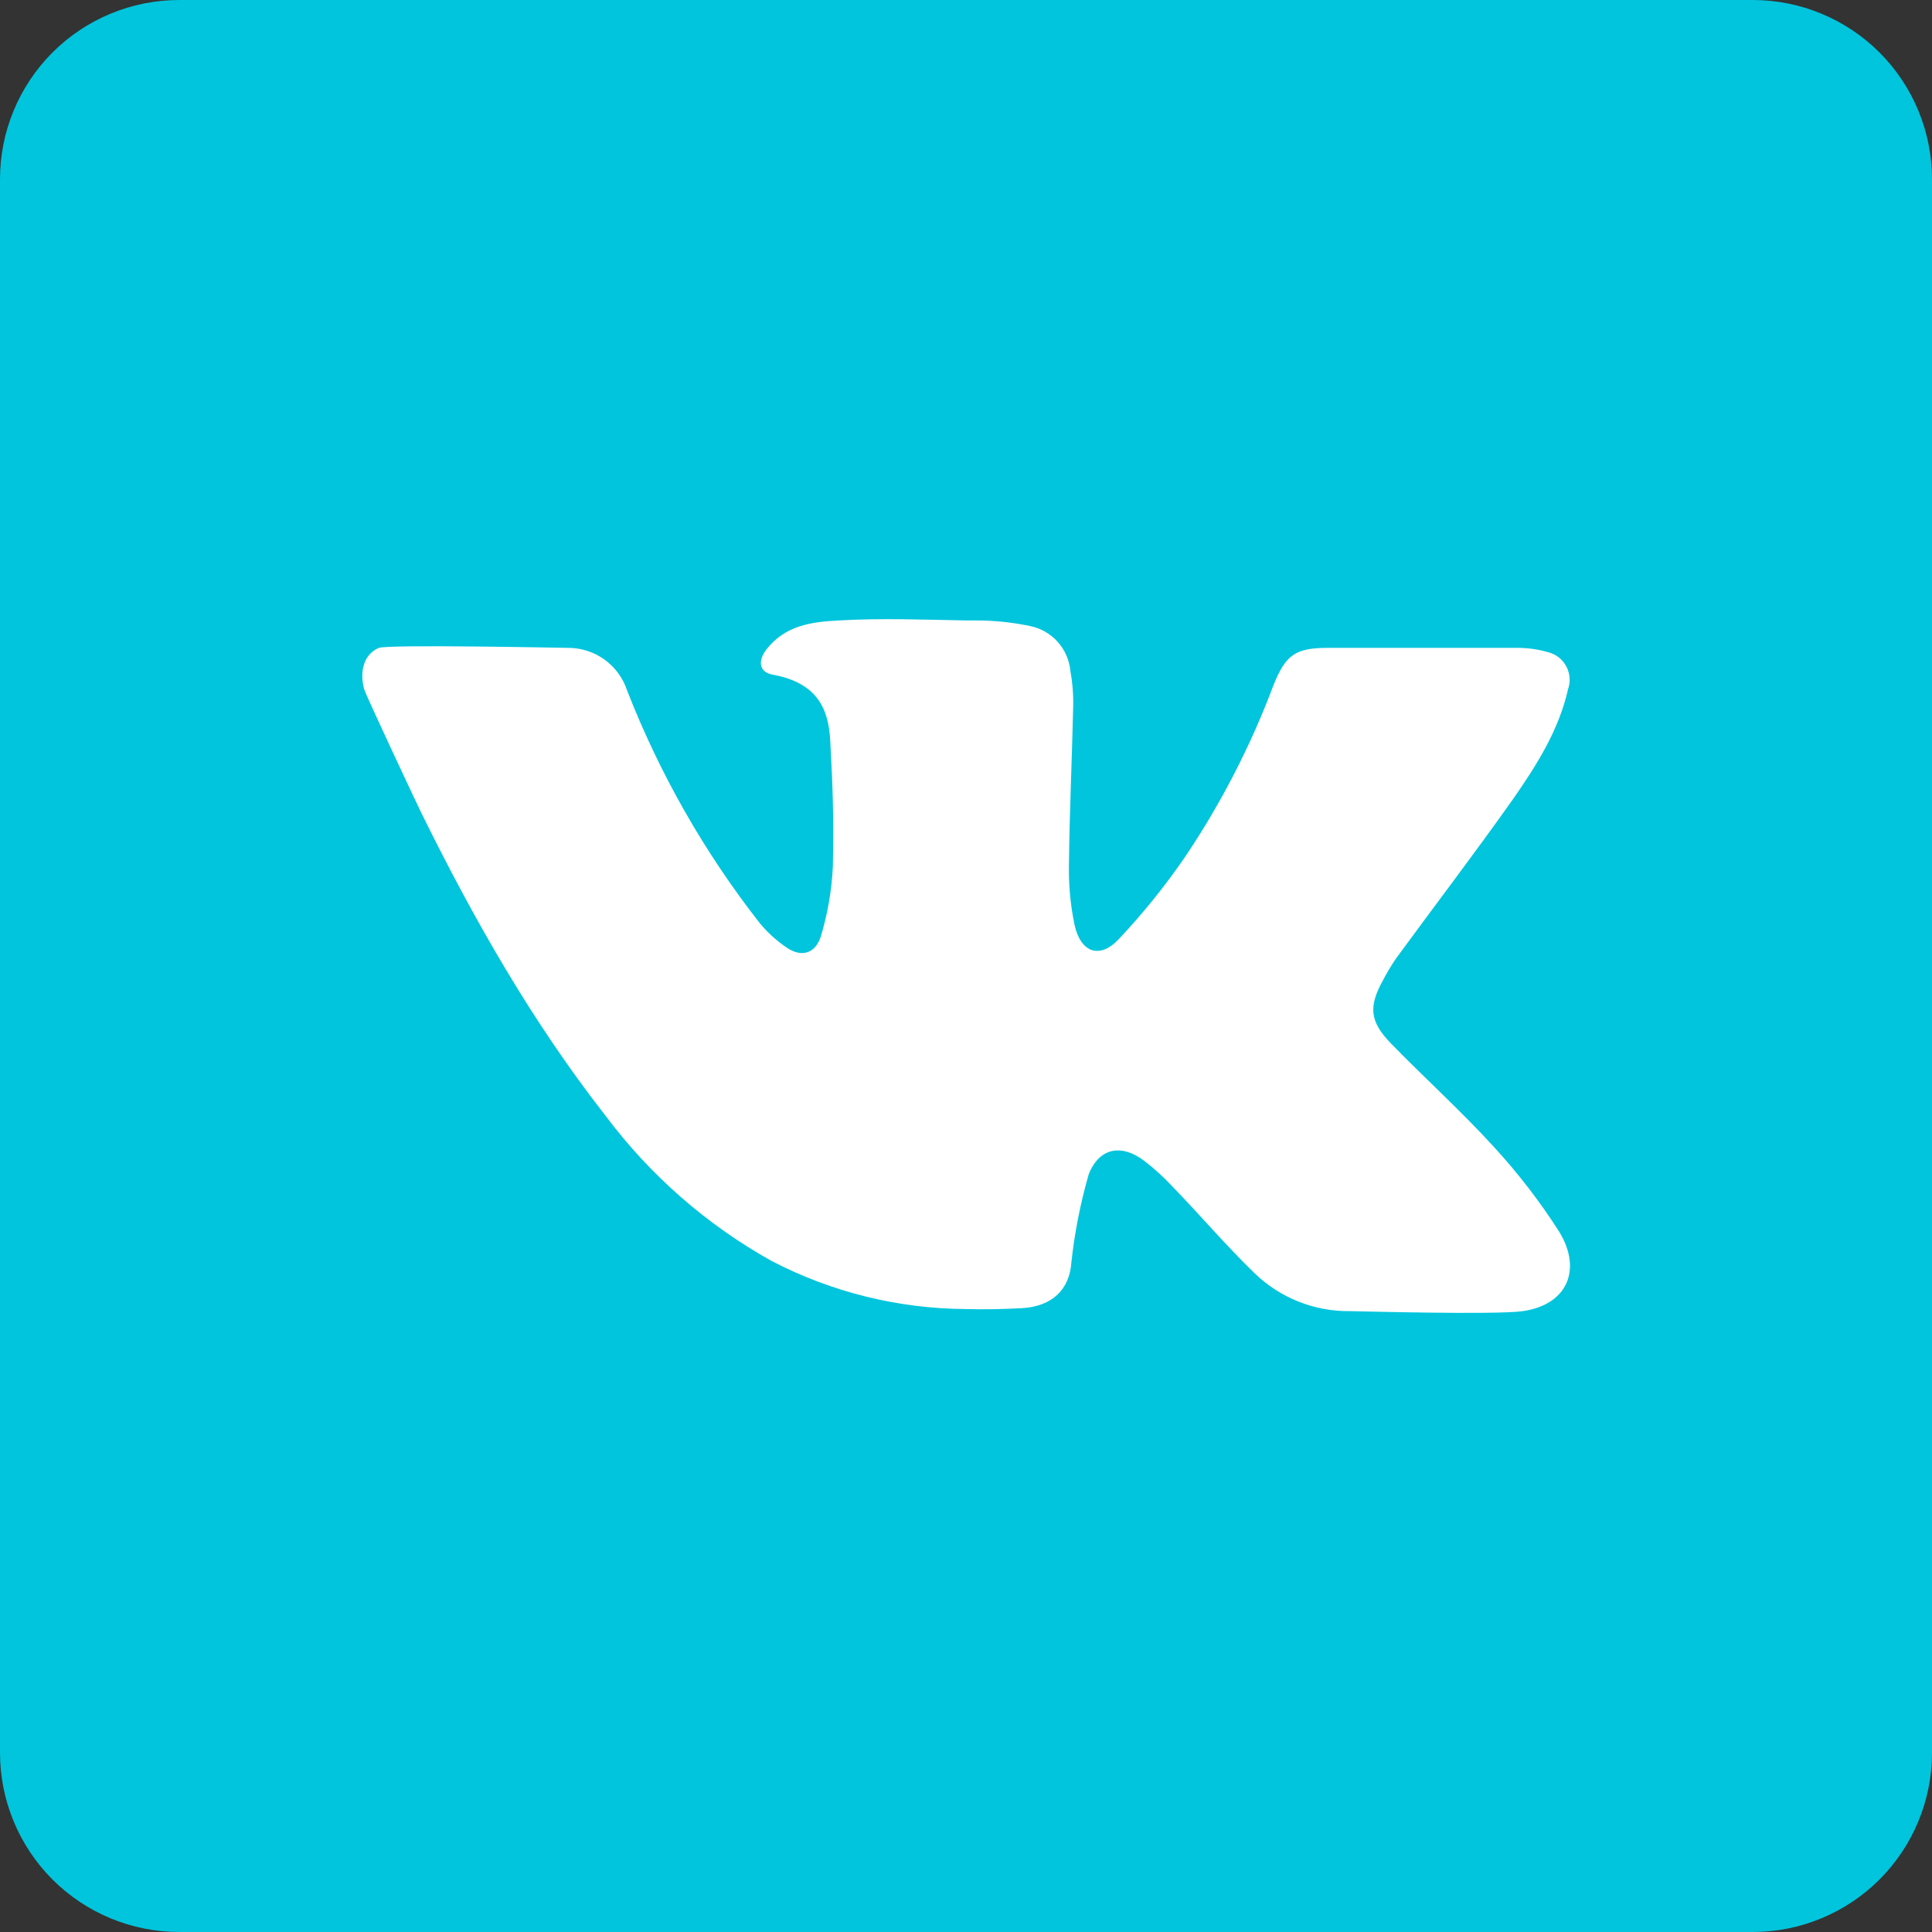 <?xml version="1.0" encoding="UTF-8"?> <svg xmlns="http://www.w3.org/2000/svg" width="48" height="48" viewBox="0 0 48 48" fill="none"><rect x="0" y="0" width="48" height="48" fill="#333333" stroke="none"/> <g clip-path="url(#clip0_47_12)"> <rect x="1" y="1" width="46" height="46" rx="4" fill="white"></rect> <path d="M43.546 0H4.454C3.272 0 2.14 0.469 1.304 1.304C0.469 2.14 0 3.272 0 4.454L0 43.546C0 44.727 0.469 45.86 1.304 46.696C2.14 47.531 3.272 48 4.454 48H43.546C44.727 48 45.86 47.531 46.696 46.696C47.531 45.86 48 44.727 48 43.546V4.454C48 3.272 47.531 2.14 46.696 1.304C45.86 0.469 44.727 0 43.546 0V0ZM37.833 32.575C37.135 32.673 33.72 32.575 33.543 32.575C32.66 32.586 31.808 32.249 31.173 31.636C30.453 30.941 29.809 30.177 29.105 29.454C28.898 29.233 28.673 29.028 28.432 28.844C27.87 28.413 27.314 28.508 27.049 29.174C26.843 29.89 26.698 30.623 26.618 31.364C26.572 32.035 26.146 32.455 25.394 32.501C24.927 32.526 24.461 32.536 24 32.523C22.32 32.514 20.666 32.105 19.175 31.331C17.562 30.433 16.156 29.204 15.049 27.726C13.23 25.402 11.776 22.849 10.478 20.217C10.41 20.084 9.079 17.253 9.046 17.119C8.926 16.674 9.046 16.246 9.415 16.096C9.649 16.006 14.034 16.096 14.108 16.096C14.434 16.094 14.753 16.196 15.018 16.386C15.282 16.577 15.48 16.847 15.581 17.157C16.392 19.233 17.502 21.179 18.875 22.934C19.068 23.167 19.293 23.372 19.544 23.542C19.901 23.787 20.239 23.703 20.386 23.288C20.561 22.717 20.664 22.126 20.692 21.529C20.716 20.346 20.692 19.568 20.626 18.384C20.583 17.626 20.316 16.964 19.197 16.762C18.854 16.699 18.824 16.416 19.044 16.132C19.506 15.546 20.136 15.45 20.842 15.415C21.895 15.354 22.947 15.396 24 15.415H24.229C24.687 15.413 25.144 15.46 25.593 15.554C25.858 15.608 26.099 15.746 26.279 15.948C26.459 16.15 26.57 16.405 26.594 16.674C26.648 16.973 26.671 17.277 26.662 17.58C26.634 18.87 26.572 20.163 26.558 21.453C26.546 21.965 26.592 22.476 26.697 22.977C26.847 23.665 27.319 23.836 27.788 23.34C28.397 22.695 28.954 22.004 29.454 21.273C30.343 19.948 31.075 18.525 31.636 17.032C31.942 16.265 32.182 16.096 33 16.096H37.653C37.929 16.091 38.205 16.128 38.471 16.206C38.565 16.23 38.653 16.274 38.729 16.334C38.806 16.395 38.869 16.47 38.914 16.556C38.96 16.642 38.988 16.736 38.995 16.833C39.003 16.93 38.991 17.027 38.959 17.119C38.73 18.139 38.179 19.009 37.596 19.846C36.649 21.186 35.651 22.492 34.683 23.814C34.566 23.986 34.46 24.163 34.364 24.346C33.998 25.006 34.026 25.375 34.554 25.92C35.4 26.79 36.303 27.603 37.118 28.497C37.716 29.148 38.257 29.85 38.733 30.595C39.314 31.533 38.946 32.416 37.833 32.575V32.575Z" fill="#00C5DD"></path> </g> <defs> <clipPath id="clip0_47_12"> <rect width="48" height="48" fill="white"></rect> </clipPath> </defs> </svg> 